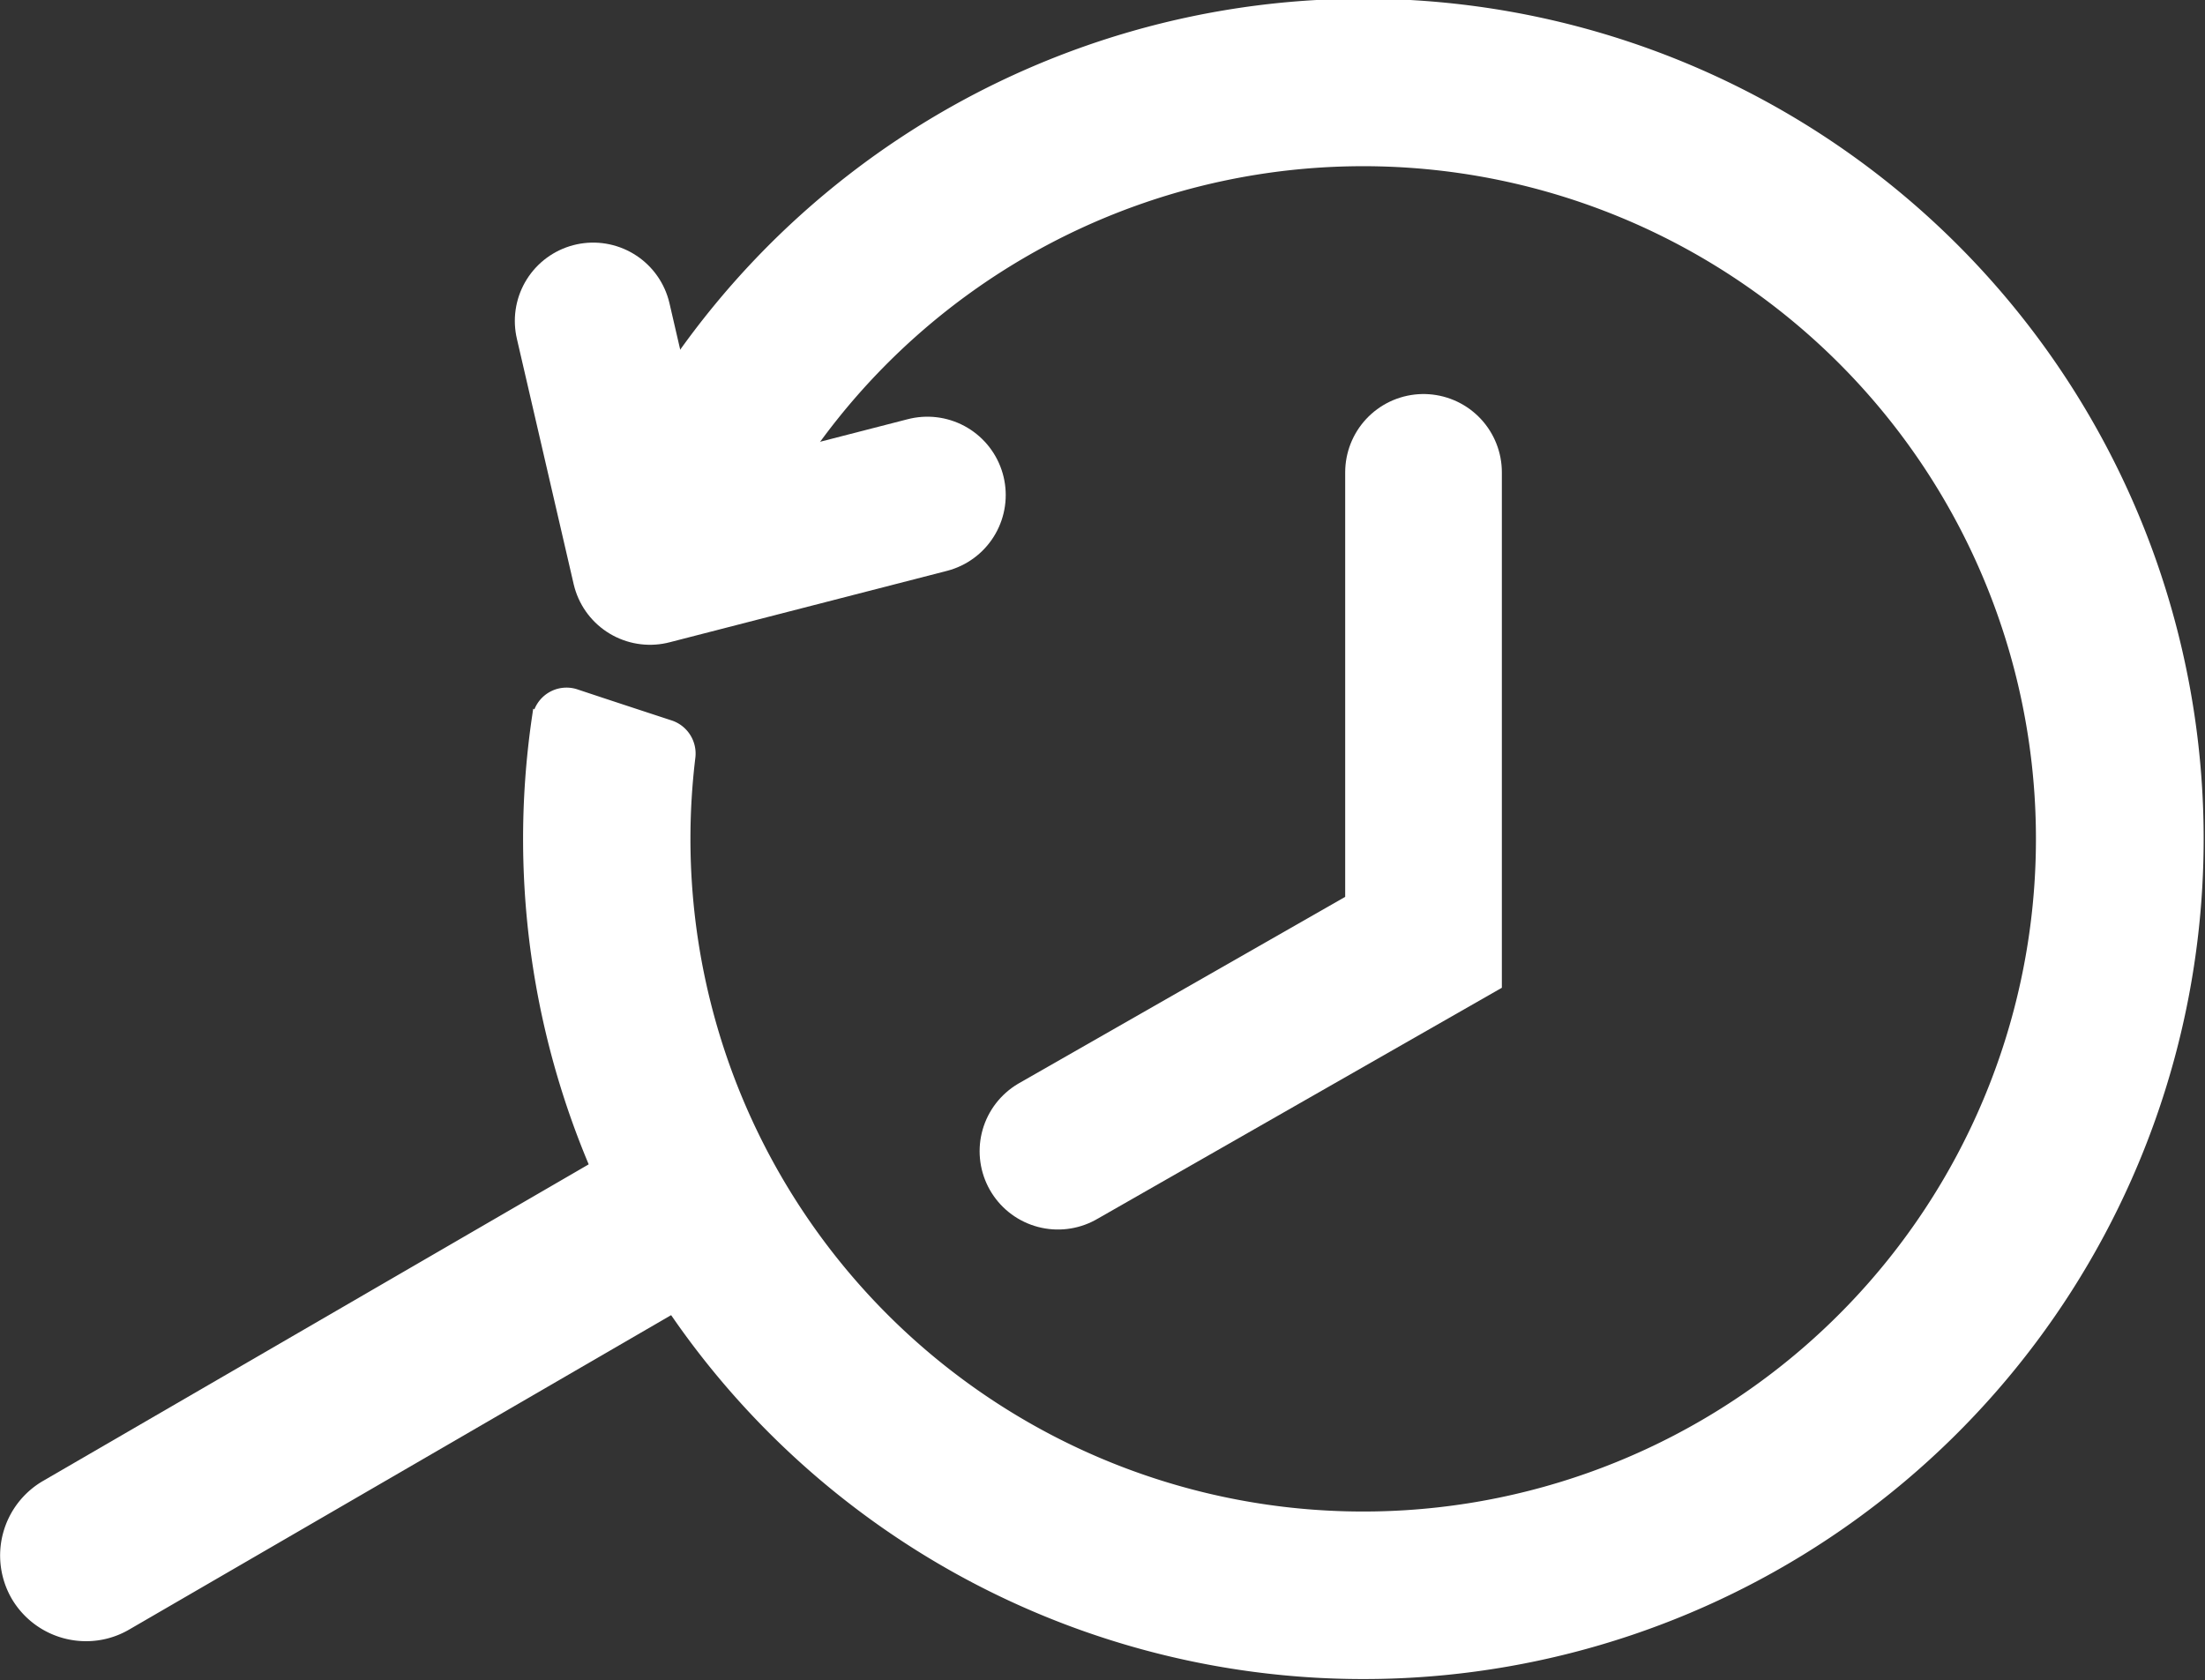 <svg id="legacy_logo" data-name="legacy logo" xmlns="http://www.w3.org/2000/svg" viewBox="0 0 211.11 160.88"><rect x="0" y="0" width="211.11" height="160.88" fill="#333333" stroke="none"/><defs><style>.cls-1,.cls-2{fill:#fff;}.cls-1,.cls-3,.cls-4{stroke:#fff;}.cls-1,.cls-3{stroke-miterlimit:10;}.cls-3,.cls-4{fill:none;stroke-linecap:round;stroke-width:15px;}.cls-4{stroke-linejoin:round;}</style></defs><title>legacy-datapoint-logo</title><path class="cls-1" d="M415,365v0a2.81,2.81,0,0,1,3.65-2.25c3,1,6.05,2,9.1,3a2.84,2.84,0,0,1,1.87,3,64.91,64.91,0,1,0,7.08-22.55q-1.51,2.86-2.73,5.85c-4.78-1.74-9.41-3.58-14-5.47a79.95,79.95,0,1,1-5,18.4Z" transform="translate(-363.54 -296.27)"/><path class="cls-2" d="M371.79,452.93a7.73,7.73,0,0,1-3.9-14.41l55.58-32.25a7.73,7.73,0,0,1,7.76,13.37l-55.58,32.25a7.7,7.7,0,0,1-3.86,1Z" transform="translate(-363.54 -296.27)"/><path class="cls-2" d="M427.32,405.72A7.23,7.23,0,0,1,431,419.2l-55.58,32.25a7.19,7.19,0,0,1-3.61,1,7.27,7.27,0,0,1-6.28-3.6,7.26,7.26,0,0,1,2.62-9.88l55.58-32.25a7.19,7.19,0,0,1,3.61-1m0-1a8.16,8.16,0,0,0-4.11,1.11l-55.58,32.25a8.26,8.26,0,0,0-3,11.25h0a8.25,8.25,0,0,0,7.14,4.09,8.16,8.16,0,0,0,4.11-1.11l55.58-32.25a8.23,8.23,0,0,0-4.15-15.34Z" transform="translate(-363.54 -296.27)"/><polyline class="cls-3" points="136.29 45.23 136.29 90.23 101.29 110.23"/><polyline class="cls-4" points="56.79 30.73 62.23 54.24 88.79 47.4"/></svg>